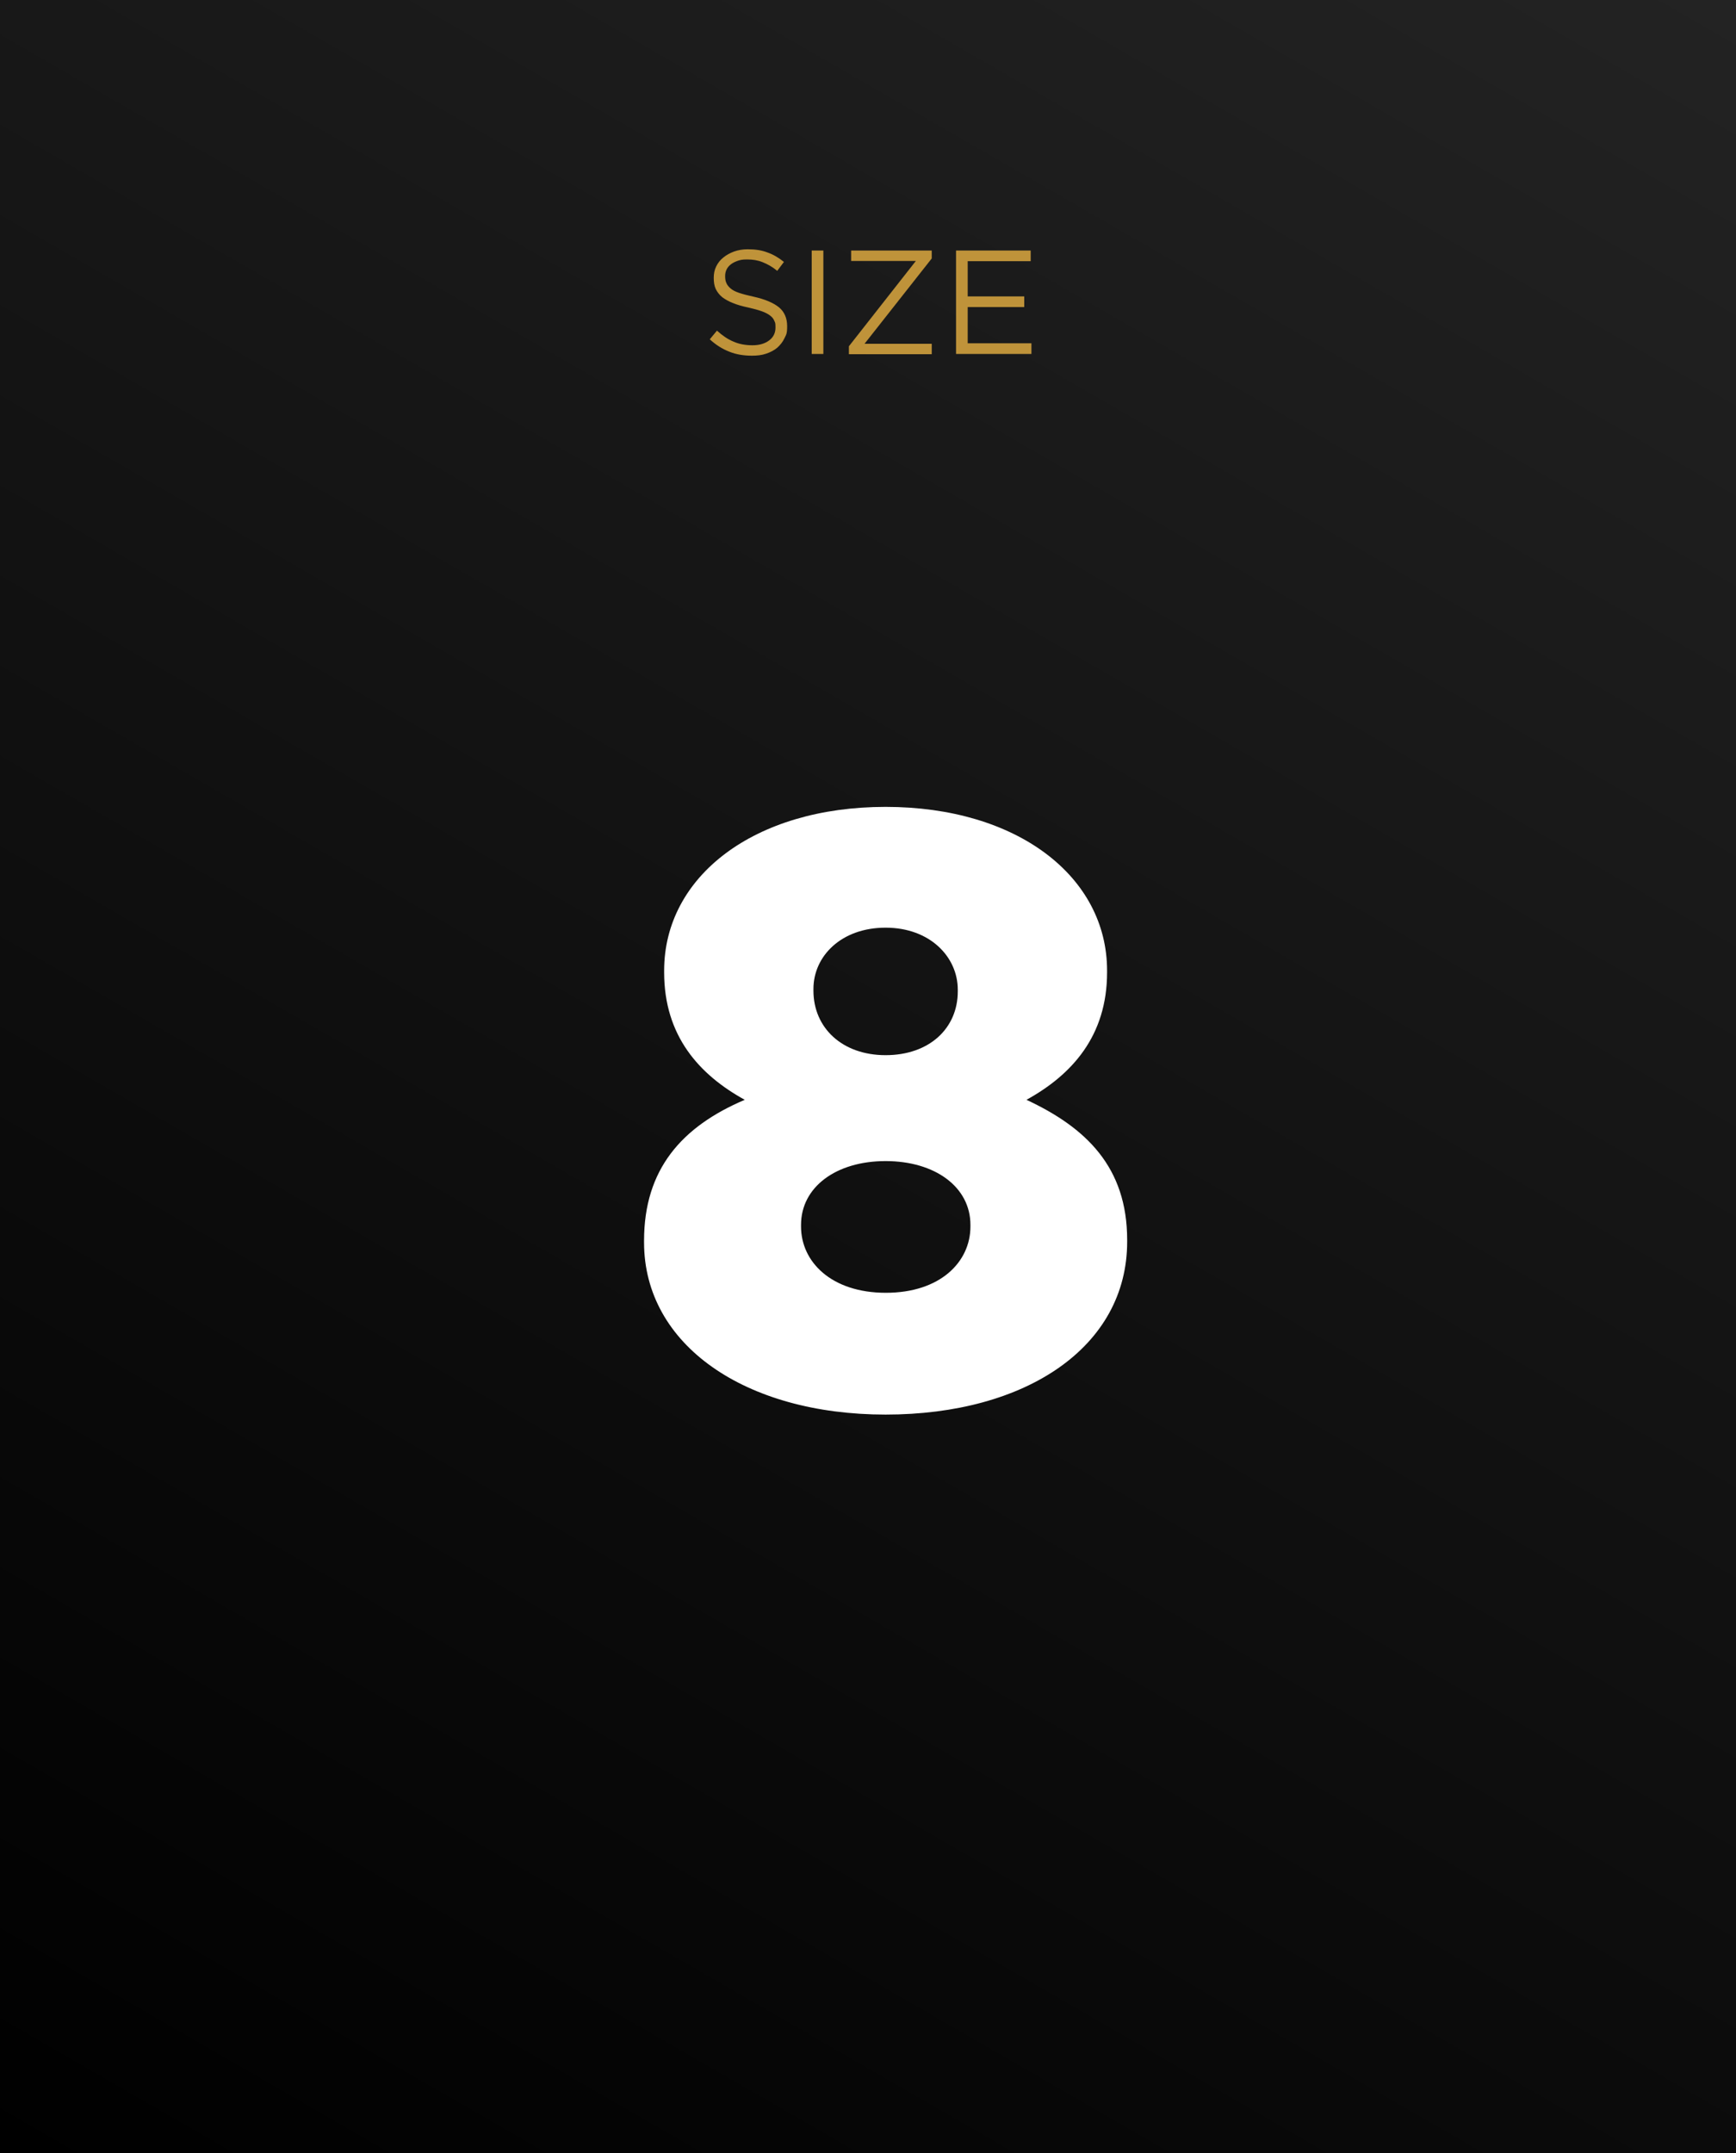 <?xml version="1.0" encoding="UTF-8"?> <svg xmlns="http://www.w3.org/2000/svg" xmlns:xlink="http://www.w3.org/1999/xlink" version="1.1" viewBox="0 0 700 868"><rect x="0" y="0" width="700" height="868" fill="#808080" stroke="none"/><defs><style> .cls-1 { fill: #fff; } .cls-2 { fill: #bf933a; } .cls-3 { fill: url(#linear-gradient); } </style><linearGradient id="linear-gradient" x1="625.4" y1="915" x2="74.6" y2="-39.2" gradientTransform="translate(0 871.9) scale(1 -1)" gradientUnits="userSpaceOnUse"><stop offset="0" stop-color="#232323"></stop><stop offset="1" stop-color="#000"></stop></linearGradient></defs><g><g id="Layer_1"><g id="Layer_1-2" data-name="Layer_1"><rect class="cls-3" y="0" width="700" height="868"></rect><g><path class="cls-2" d="M292.9,114.1c.3.8.9,1.5,1.7,2.2.8.7,2,1.3,3.5,1.8s3.4,1,5.7,1.5c4.6,1,8.1,2.5,10.3,4.3,2.2,1.8,3.3,4.4,3.3,7.6s-.4,3.4-1.1,4.9-1.7,2.7-2.9,3.8c-1.2,1-2.7,1.8-4.5,2.4-1.7.6-3.7.8-5.7.8-3.3,0-6.4-.5-9.1-1.6-2.8-1.1-5.4-2.7-7.9-5l2.9-3.5c2.2,2,4.4,3.5,6.6,4.4,2.2,1,4.8,1.5,7.7,1.5s5.1-.7,6.8-2c1.7-1.3,2.5-3,2.5-5.2s-.2-1.9-.5-2.7-.9-1.5-1.7-2.1c-.8-.6-1.9-1.2-3.3-1.7s-3.2-1-5.4-1.5c-2.4-.5-4.5-1.1-6.2-1.8-1.8-.7-3.2-1.5-4.4-2.4-1.2-1-2-2.1-2.6-3.3-.6-1.3-.8-2.8-.8-4.5s.3-3.2,1-4.6,1.6-2.6,2.9-3.6c1.2-1,2.7-1.8,4.3-2.4,1.7-.6,3.5-.9,5.5-.9,3.1,0,5.7.4,8,1.3,2.3.8,4.5,2.1,6.6,3.8l-2.7,3.6c-1.9-1.6-3.9-2.7-5.9-3.5s-4-1.1-6.2-1.1-2.6.2-3.7.5c-1.1.4-2,.8-2.8,1.4s-1.4,1.3-1.8,2.1c-.4.8-.6,1.7-.6,2.7s.1,2,.5,2.8h0Z"></path><path class="cls-2" d="M332,101v41.7h-4.7v-41.7h4.7Z"></path><path class="cls-2" d="M343.2,105.2v-4.2h32.5v3.2l-27.1,34.4h27.1v4.2h-33.4v-3.2l27-34.4s-26.1,0-26.1,0Z"></path><path class="cls-2" d="M415.6,105.3h-25.4v14.2h22.8v4.3h-22.8v14.6h25.7v4.3h-30.4v-41.7h30.1v4.3h0Z"></path></g><path class="cls-1" d="M259.7,500.9v-.7c0-28.8,15.2-46,40.6-56.8-18.3-10.1-32.5-25.7-32.5-51.4v-.7c0-37.9,36.2-66,89.3-66s89.3,28.1,89.3,66v.7c0,25.7-14.2,41.3-32.5,51.4,24,11.2,40.6,27.1,40.6,56.5v.7c0,42.3-40.6,69.7-97.4,69.7s-97.4-28.2-97.4-69.4h0ZM391.3,494.5v-.7c0-15.2-14.2-25.7-34.2-25.7s-34.1,10.5-34.1,25.7v.7c0,14.2,12.2,26.7,34.2,26.7s34.1-12.5,34.1-26.7ZM386.2,399.7v-.7c0-13.2-11.2-25-29.1-25s-29.1,11.5-29.1,24.7v.7c0,14.9,11.5,26,29.1,26s29.1-10.8,29.1-25.7Z"></path></g></g></g></svg> 
